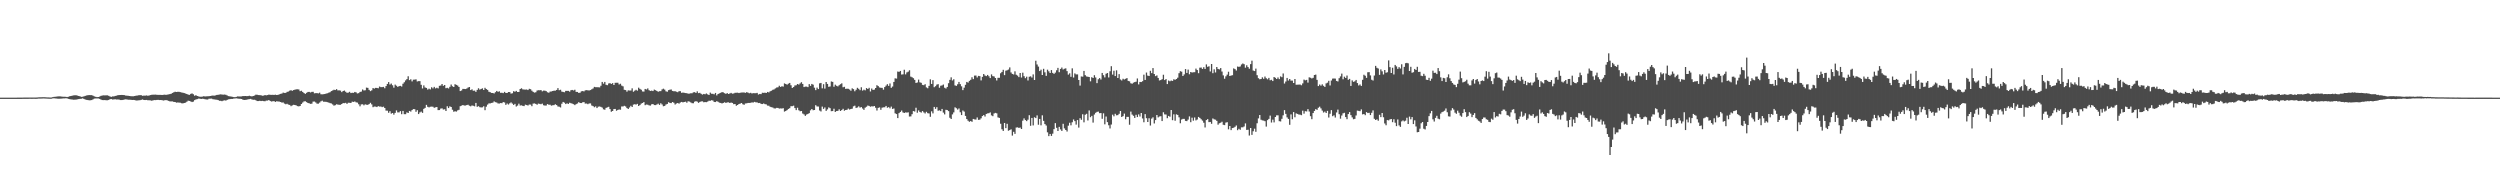 <?xml version="1.0" encoding="UTF-8"?>
<svg xmlns="http://www.w3.org/2000/svg" width="1920" height="150">
  <path d="M0 75.000h1v1.000H0zM1 75.000h1v1.000H1zM2 75.000h1v1.000H2zM3 75.000h1v1.000H3zM4 75.000h1v1.000H4zM5 74.999h1v1.000H5zM6 74.997h1v1.000H6zM7 74.996h1v1.000H7zM8 74.995h1v1.000H8zM9 74.994h1v1.000H9zM10 74.991h1v1.000H10zM11 74.988h1v1.000H11zM12 74.984h1v1.000H12zM13 74.983h1v1.000H13zM14 74.981h1v1.000H14zM15 74.977h1v1.000H15zM16 74.965h1v1.000H16zM17 74.949h1v1.000H17zM18 74.932h1v1.000H18zM19 74.930h1v1.000H19zM20 74.930h1v1.000H20zM21 74.907h1v1.000H21zM22 74.900h1v1.000H22zM23 74.895h1v1.000H23zM24 74.911h1v1.000H24zM25 74.900h1v1.000H25zM26 74.904h1v1.000H26zM27 74.909h1v1.000H27zM28 74.863h1v1.000H28zM29 74.730h1v1.000H29zM30 74.713h1v1.000H30zM31 74.707h1v1.000H31zM32 74.651h1v1.000H32zM33 74.624h1v1.000H33zM34 74.672h1v1.000H34zM35 74.740h1v1.000H35zM36 74.791h1v1.000H36zM37 74.825h1v1.000H37zM38 74.881h1v1.000H38zM39 74.840h1v1.000H39zM40 74.593h1v1.000H40zM41 74.416h1v1.067H41zM42 74.295h1v1.308H42zM43 74.165h1v1.521H43zM44 74.036h1v1.786H44zM45 74.005h1v1.834H45zM46 74.059h1v1.718H46zM47 74.176h1v1.536H47zM48 74.304h1v1.265H48zM49 74.278h1v1.304H49zM50 74.364h1v1.125H50zM51 74.536h1v1.000H51zM52 74.271h1v1.638H52zM53 73.940h1v2.209H53zM54 73.734h1v2.589H54zM55 73.476h1v2.981H55zM56 73.243h1v3.351H56zM57 73.165h1v3.382H57zM58 73.170h1v3.332H58zM59 73.439h1v2.854H59zM60 73.732h1v2.361H60zM61 73.998h1v1.953H61zM62 74.384h1v1.463H62zM63 74.301h1v1.196H63zM64 74.005h1v1.952H64zM65 73.622h1v2.820H65zM66 73.339h1v3.371H66zM67 73.093h1v3.754H67zM68 73.025h1v4.018H68zM69 73.050h1v3.937H69zM70 73.042h1v3.804H70zM71 73.518h1v2.783H71zM72 74.022h1v1.687H72zM73 74.336h1v1.291H73zM74 74.609h1v1.000H74zM75 74.471h1v1.163H75zM76 74.191h1v1.753H76zM77 73.638h1v2.825H77zM78 73.359h1v3.489H78zM79 73.216h1v3.674H79zM80 73.281h1v3.565H80zM81 73.192h1v3.793H81zM82 73.222h1v3.807H82zM83 73.596h1v3.162H83zM84 74.072h1v2.133H84zM85 74.404h1v1.704H85zM86 74.030h1v2.412H86zM87 74.024h1v2.320H87zM88 73.678h1v2.543H88zM89 73.461h1v3.005H89zM90 73.091h1v3.286H90zM91 72.986h1v3.494H91zM92 72.961h1v3.887H92zM93 72.919h1v3.922H93zM94 72.949h1v3.814H94zM95 73.047h1v3.377H95zM96 73.392h1v2.920H96zM97 73.464h1v2.945H97zM98 73.563h1v3.042H98zM99 73.722h1v2.872H99zM100 73.878h1v2.764H100zM101 73.914h1v2.879H101zM102 73.938h1v2.828H102zM103 73.745h1v3.108H103zM104 73.476h1v3.723H104zM105 73.346h1v3.795H105zM106 73.176h1v3.903H106zM107 73.085h1v3.883H107zM108 73.132h1v3.552H108zM109 73.556h1v2.844H109zM110 73.413h1v3.366H110zM111 73.459h1v3.408H111zM112 73.267h1v3.503H112zM113 73.541h1v3.462H113zM114 73.392h1v3.595H114zM115 73.026h1v4.056H115zM116 72.829h1v4.519H116zM117 72.725h1v4.394H117zM118 72.710h1v4.116H118zM119 72.669h1v4.218H119zM120 72.832h1v3.905H120zM121 72.842h1v3.846H121zM122 72.838h1v3.992H122zM123 72.865h1v3.958H123zM124 72.944h1v4.023H124zM125 72.831h1v4.380H125zM126 72.691h1v4.312H126zM127 72.844h1v4.010H127zM128 72.662h1v4.438H128zM129 72.516h1v4.927H129zM130 72.246h1v5.628H130zM131 71.963h1v5.902H131zM132 71.383h1v6.469H132zM133 70.859h1v7.427H133zM134 70.456h1v7.879H134zM135 70.640h1v8.200H135zM136 70.508h1v8.209H136zM137 70.484h1v8.305H137zM138 70.747h1v8.153H138zM139 70.996h1v8.331H139zM140 71.202h1v8.190H140zM141 71.458h1v7.653H141zM142 71.826h1v7.028H142zM143 72.205h1v5.945H143zM144 72.677h1v4.650H144zM145 72.877h1v4.619H145zM146 72.108h1v5.792H146zM147 71.729h1v6.636H147zM148 72.413h1v5.618H148zM149 73.516h1v3.380H149zM150 73.111h1v3.263H150zM151 73.705h1v2.433H151zM152 74.035h1v1.709H152zM153 74.267h1v1.525H153zM154 74.286h1v1.761H154zM155 74.210h1v1.629H155zM156 73.886h1v2.035H156zM157 74.107h1v2.144H157zM158 73.969h1v2.437H158zM159 73.941h1v2.525H159zM160 73.889h1v1.960H160zM161 73.740h1v2.019H161zM162 73.517h1v2.189H162zM163 73.363h1v2.835H163zM164 73.489h1v2.861H164zM165 73.242h1v3.245H165zM166 72.926h1v3.676H166zM167 72.820h1v4.006H167zM168 72.598h1v4.840H168zM169 72.437h1v4.995H169zM170 72.594h1v5.116H170zM171 72.724h1v4.518H171zM172 72.613h1v4.437H172zM173 72.793h1v4.459H173zM174 73.300h1v3.388H174zM175 73.828h1v2.482H175zM176 73.973h1v2.158H176zM177 74.149h1v1.813H177zM178 74.367h1v1.593H178zM179 74.562h1v1.141H179zM180 74.642h1v1.000H180zM181 74.398h1v1.110H181zM182 74.013h1v1.650H182zM183 74.080h1v1.765H183zM184 74.074h1v1.809H184zM185 74.029h1v1.995H185zM186 73.782h1v2.741H186zM187 73.769h1v3.012H187zM188 73.713h1v2.972H188zM189 73.845h1v2.731H189zM190 73.763h1v2.545H190zM191 73.526h1v2.600H191zM192 73.847h1v2.107H192zM193 74.009h1v2.358H193zM194 73.710h1v2.931H194zM195 73.385h1v3.207H195zM196 72.701h1v4.306H196zM197 72.756h1v4.887H197zM198 73.025h1v4.571H198zM199 73.052h1v4.345H199zM200 73.139h1v4.490H200zM201 73.521h1v3.969H201zM202 73.402h1v4.248H202zM203 73.020h1v4.768H203zM204 73.235h1v4.023H204zM205 73.004h1v4.251H205zM206 72.667h1v4.153H206zM207 72.801h1v4.707H207zM208 72.840h1v5.140H208zM209 72.799h1v4.973H209zM210 72.889h1v4.798H210zM211 72.689h1v5.572H211zM212 72.955h1v4.793H212zM213 72.853h1v5.056H213zM214 72.423h1v5.606H214zM215 72.089h1v6.254H215zM216 71.845h1v6.956H216zM217 71.131h1v7.540H217zM218 71.398h1v8.148H218zM219 71.340h1v8.745H219zM220 70.570h1v9.144H220zM221 70.305h1v10.004H221zM222 69.658h1v10.925H222zM223 69.283h1v12.271H223zM224 69.740h1v11.184H224zM225 69.179h1v11.331H225zM226 68.882h1v11.760H226zM227 68.596h1v12.329H227zM228 68.537h1v12.987H228zM229 68.693h1v13.043H229zM230 70.021h1v11.381H230zM231 69.703h1v10.189H231zM232 70.605h1v8.116H232zM233 71.463h1v6.425H233zM234 72.109h1v5.668H234zM235 71.254h1v7.180H235zM236 70.610h1v8.480H236zM237 70.566h1v8.796H237zM238 71.013h1v8.740H238zM239 70.547h1v9.081H239zM240 70.520h1v7.527H240zM241 71.673h1v6.302H241zM242 71.531h1v7.173H242zM243 71.519h1v8.088H243zM244 71.707h1v7.889H244zM245 71.188h1v7.590H245zM246 72.391h1v5.422H246zM247 72.446h1v4.873H247zM248 72.336h1v5.796H248zM249 72.168h1v5.970H249zM250 71.817h1v6.427H250zM251 71.643h1v6.840H251zM252 71.144h1v7.655H252zM253 70.785h1v8.420H253zM254 69.961h1v9.515H254zM255 69.474h1v10.744H255zM256 68.897h1v12.243H256zM257 69.183h1v11.624H257zM258 68.477h1v11.593H258zM259 69.411h1v10.924H259zM260 69.351h1v11.154H260zM261 69.585h1v10.897H261zM262 70.768h1v9.114H262zM263 69.897h1v9.281H263zM264 69.543h1v9.704H264zM265 70.455h1v8.520H265zM266 71.275h1v8.503H266zM267 71.140h1v7.776H267zM268 70.488h1v8.463H268zM269 71.494h1v7.590H269zM270 71.216h1v6.877H270zM271 71.303h1v6.967H271zM272 70.611h1v7.299H272zM273 70.970h1v7.608H273zM274 71.773h1v7.005H274zM275 71.509h1v8.593H275zM276 70.602h1v11.042H276zM277 70.344h1v9.809H277zM278 68.714h1v11.360H278zM279 69.456h1v11.444H279zM280 69.308h1v10.797H280zM281 67.299h1v13.114H281zM282 67.501h1v13.031H282zM283 69.032h1v10.880H283zM284 69.994h1v8.936H284zM285 69.363h1v10.808H285zM286 67.633h1v14.705H286zM287 68.060h1v13.737H287zM288 67.478h1v14.412H288zM289 67.517h1v14.708H289zM290 67.787h1v13.732H290zM291 66.447h1v15.417H291zM292 66.903h1v14.911H292zM293 66.935h1v15.331H293zM294 66.715h1v15.204H294zM295 67.766h1v15.159H295zM296 66.085h1v18.864H296zM297 64.466h1v20.516H297zM298 63.041h1v23.594H298zM299 64.936h1v20.460H299zM300 64.132h1v23.158H300zM301 65.477h1v21.289H301zM302 67.333h1v20.757H302zM303 64.974h1v21.710H303zM304 65.838h1v18.927H304zM305 66.689h1v19.634H305zM306 66.165h1v20.145H306zM307 65.944h1v19.425H307zM308 66.477h1v21.248H308zM309 64.304h1v20.870H309zM310 63.185h1v24.510H310zM311 61.765h1v25.922H311zM312 60.764h1v25.543H312zM313 58.589h1v28.201H313zM314 61.537h1v23.649H314zM315 60.895h1v24.833H315zM316 62.492h1v22.053H316zM317 61.189h1v22.594H317zM318 61.111h1v22.744H318zM319 60.942h1v24.916H319zM320 62.587h1v22.024H320zM321 62.327h1v25.267H321zM322 62.295h1v24.046H322zM323 65.115h1v20.570H323zM324 67.944h1v18.726H324zM325 65.563h1v18.064H325zM326 67.191h1v15.661H326zM327 67.524h1v13.038H327zM328 68.793h1v13.224H328zM329 68.074h1v14.391H329zM330 68.659h1v13.304H330zM331 67.015h1v14.838H331zM332 67.883h1v14.110H332zM333 66.715h1v16.075H333zM334 67.904h1v14.513H334zM335 67.369h1v14.785H335zM336 67.886h1v16.702H336zM337 65.919h1v18.609H337zM338 65.713h1v17.690H338zM339 64.521h1v18.672H339zM340 65.906h1v18.213H340zM341 65.302h1v18.599H341zM342 67.760h1v17.471H342zM343 67.408h1v14.198H343zM344 67.956h1v15.046H344zM345 66.662h1v15.024H345zM346 64.907h1v17.281H346zM347 66.230h1v18.056H347zM348 66.839h1v18.996H348zM349 64.677h1v20.796H349zM350 65.158h1v20.564H350zM351 65.676h1v19.112H351zM352 66.760h1v17.558H352zM353 69.946h1v11.636H353zM354 69.495h1v11.677H354zM355 68.251h1v12.412H355zM356 68.280h1v12.751H356zM357 68.415h1v12.639H357zM358 67.998h1v12.699H358zM359 67.203h1v13.225H359zM360 66.825h1v14.364H360zM361 69.152h1v12.534H361zM362 68.586h1v12.417H362zM363 69.674h1v11.586H363zM364 69.589h1v12.066H364zM365 70.541h1v8.532H365zM366 69.022h1v12.997H366zM367 67.798h1v13.781H367zM368 68.825h1v13.506H368zM369 68.322h1v14.193H369zM370 67.846h1v14.607H370zM371 69.127h1v12.502H371zM372 67.416h1v17.242H372zM373 68.410h1v13.524H373zM374 69.028h1v11.320H374zM375 70.457h1v8.968H375zM376 70.814h1v8.614H376zM377 71.366h1v7.688H377zM378 71.404h1v7.428H378zM379 71.756h1v6.116H379zM380 70.794h1v7.677H380zM381 69.814h1v8.921H381zM382 70.517h1v8.929H382zM383 70.136h1v9.378H383zM384 71.276h1v7.858H384zM385 71.237h1v8.028H385zM386 71.511h1v6.899H386zM387 70.537h1v8.158H387zM388 71.359h1v9.203H388zM389 71.436h1v8.059H389zM390 70.667h1v9.631H390zM391 70.708h1v8.674H391zM392 71.887h1v6.737H392zM393 71.609h1v7.945H393zM394 70.052h1v10.519H394zM395 70.428h1v9.367H395zM396 69.788h1v12.051H396zM397 70.649h1v10.442H397zM398 70.602h1v8.999H398zM399 68.341h1v12.721H399zM400 67.785h1v13.089H400zM401 68.594h1v12.711H401zM402 68.766h1v12.737H402zM403 68.801h1v11.593H403zM404 68.705h1v11.996H404zM405 69.190h1v11.880H405zM406 68.218h1v12.062H406zM407 68.506h1v11.816H407zM408 69.630h1v11.916H408zM409 70.555h1v9.018H409zM410 71.094h1v8.303H410zM411 70.862h1v8.974H411zM412 69.506h1v10.911H412zM413 69.254h1v10.294H413zM414 69.321h1v10.461H414zM415 69.175h1v10.876H415zM416 70.131h1v9.441H416zM417 69.604h1v11.262H417zM418 69.646h1v11.461H418zM419 70.013h1v11.039H419zM420 70.881h1v9.061H420zM421 71.200h1v9.227H421zM422 70.344h1v10.079H422zM423 70.265h1v10.893H423zM424 69.895h1v10.955H424zM425 69.609h1v11.156H425zM426 69.649h1v10.428H426zM427 69.067h1v11.648H427zM428 67.679h1v14.087H428zM429 69.275h1v12.706H429zM430 68.905h1v13.617H430zM431 70.364h1v9.283H431zM432 70.614h1v7.676H432zM433 70.861h1v7.973H433zM434 69.783h1v10.119H434zM435 69.783h1v9.590H435zM436 69.782h1v10.046H436zM437 70.401h1v8.487H437zM438 69.298h1v9.964H438zM439 69.071h1v10.550H439zM440 69.467h1v10.572H440zM441 68.908h1v11.813H441zM442 70.565h1v9.415H442zM443 70.602h1v8.838H443zM444 71.384h1v7.040H444zM445 71.182h1v7.902H445zM446 70.122h1v9.033H446zM447 69.961h1v8.642H447zM448 70.196h1v8.197H448zM449 69.360h1v10.195H449zM450 69.223h1v10.277H450zM451 69.390h1v10.617H451zM452 69.456h1v10.020H452zM453 69.177h1v10.210H453zM454 68.534h1v12.532H454zM455 67.939h1v13.585H455zM456 66.732h1v15.637H456zM457 66.988h1v14.739H457zM458 66.984h1v16.016H458zM459 66.997h1v14.929H459zM460 67.119h1v14.631H460zM461 65.821h1v16.241H461zM462 62.902h1v19.716H462zM463 64.253h1v19.708H463zM464 62.910h1v21.374H464zM465 65.151h1v17.681H465zM466 65.423h1v17.024H466zM467 64.095h1v17.916H467zM468 63.841h1v19.927H468zM469 64.460h1v21.327H469zM470 63.857h1v21.397H470zM471 65.303h1v18.454H471zM472 63.592h1v20.074H472zM473 63.530h1v21.537H473zM474 63.529h1v20.883H474zM475 64.870h1v19.189H475zM476 64.322h1v19.953H476zM477 65.766h1v15.985H477zM478 66.310h1v15.456H478zM479 68.961h1v12.285H479zM480 69.149h1v12.640H480zM481 70.392h1v12.581H481zM482 69.358h1v14.353H482zM483 69.531h1v13.020H483zM484 69.542h1v11.692H484zM485 67.838h1v14.326H485zM486 70.453h1v9.906H486zM487 69.639h1v10.389H487zM488 68.991h1v11.357H488zM489 69.622h1v10.128H489zM490 67.315h1v14.100H490zM491 68.274h1v12.396H491zM492 68.933h1v10.618H492zM493 70.252h1v8.853H493zM494 70.331h1v8.076H494zM495 68.309h1v12.492H495zM496 68.702h1v11.597H496zM497 67.878h1v12.566H497zM498 69.278h1v11.671H498zM499 69.812h1v11.291H499zM500 69.562h1v10.582H500zM501 69.929h1v9.958H501zM502 68.794h1v11.875H502zM503 69.264h1v11.500H503zM504 69.838h1v10.394H504zM505 70.477h1v9.133H505zM506 70.062h1v10.506H506zM507 69.993h1v9.340H507zM508 68.633h1v11.596H508zM509 68.075h1v13.523H509zM510 68.792h1v12.559H510zM511 70.157h1v10.104H511zM512 70.472h1v9.361H512zM513 69.238h1v9.256H513zM514 68.840h1v10.188H514zM515 68.723h1v10.472H515zM516 69.861h1v8.485H516zM517 70.091h1v8.815H517zM518 70.019h1v10.274H518zM519 70.468h1v9.021H519zM520 70.832h1v8.253H520zM521 70.038h1v9.560H521zM522 70.034h1v8.708H522zM523 71.280h1v7.001H523zM524 71.072h1v7.576H524zM525 71.292h1v7.020H525zM526 71.450h1v6.624H526zM527 71.565h1v7.350H527zM528 71.931h1v5.830H528zM529 71.888h1v6.140H529zM530 71.618h1v7.028H530zM531 71.611h1v7.644H531zM532 70.890h1v8.408H532zM533 70.753h1v7.340H533zM534 71.378h1v6.287H534zM535 70.131h1v7.946H535zM536 71.512h1v7.500H536zM537 71.266h1v7.034H537zM538 72.026h1v5.825H538zM539 72.670h1v5.134H539zM540 72.142h1v6.413H540zM541 72.418h1v5.981H541zM542 71.766h1v6.715H542zM543 72.472h1v5.560H543zM544 72.936h1v4.441H544zM545 71.120h1v6.295H545zM546 71.992h1v4.984H546zM547 72.062h1v5.167H547zM548 72.424h1v5.853H548zM549 71.387h1v6.977H549zM550 73.279h1v4.384H550zM551 72.188h1v6.019H551zM552 71.692h1v7.143H552zM553 71.269h1v7.786H553zM554 70.695h1v8.757H554zM555 70.959h1v8.111H555zM556 71.556h1v6.994H556zM557 72.114h1v6.942H557zM558 71.481h1v7.169H558zM559 72.177h1v6.392H559zM560 71.793h1v7.288H560zM561 71.312h1v7.433H561zM562 71.917h1v7.135H562zM563 71.774h1v8.230H563zM564 71.296h1v8.593H564zM565 71.213h1v9.975H565zM566 71.155h1v9.500H566zM567 71.462h1v8.405H567zM568 71.203h1v8.383H568zM569 71.081h1v8.019H569zM570 71.015h1v9.041H570zM571 70.996h1v9.474H571zM572 71.347h1v8.093H572zM573 70.764h1v8.588H573zM574 71.177h1v7.895H574zM575 71.644h1v7.410H575zM576 71.258h1v7.716H576zM577 71.772h1v6.892H577zM578 71.508h1v7.212H578zM579 71.584h1v6.665H579zM580 71.599h1v6.988H580zM581 71.322h1v7.313H581zM582 72.627h1v6.503H582zM583 72.146h1v6.914H583zM584 72.317h1v7.431H584zM585 71.228h1v8.702H585zM586 71.318h1v8.165H586zM587 71.163h1v8.802H587zM588 71.445h1v8.727H588zM589 70.617h1v10.501H589zM590 70.962h1v10.255H590zM591 70.107h1v11.909H591zM592 69.666h1v12.670H592zM593 68.973h1v13.602H593zM594 68.640h1v14.585H594zM595 67.888h1v15.402H595zM596 67.200h1v15.639H596zM597 67.006h1v15.901H597zM598 65.854h1v17.546H598zM599 66.754h1v16.499H599zM600 66.275h1v17.094H600zM601 66.522h1v16.562H601zM602 64.050h1v21.673H602zM603 64.494h1v20.751H603zM604 65.000h1v19.556H604zM605 64.275h1v19.390H605zM606 63.717h1v19.371H606zM607 65.492h1v16.074H607zM608 67.536h1v14.027H608zM609 66.871h1v14.280H609zM610 65.654h1v17.336H610zM611 65.463h1v19.125H611zM612 64.526h1v18.237H612zM613 64.992h1v19.694H613zM614 64.048h1v21.391H614zM615 63.125h1v22.115H615zM616 64.451h1v22.763H616zM617 66.873h1v21.001H617zM618 66.493h1v22.496H618zM619 66.518h1v21.422H619zM620 66.916h1v20.573H620zM621 64.597h1v22.311H621zM622 65.946h1v18.772H622zM623 64.486h1v19.233H623zM624 65.040h1v19.653H624zM625 67.327h1v17.137H625zM626 69.200h1v11.608H626zM627 67.293h1v14.470H627zM628 68.392h1v13.430H628zM629 63.975h1v20.901H629zM630 63.694h1v21.901H630zM631 67.820h1v14.050H631zM632 64.650h1v18.983H632zM633 68.066h1v14.486H633zM634 62.976h1v22.185H634zM635 64.445h1v19.586H635zM636 66.681h1v15.788H636zM637 66.390h1v16.725H637zM638 62.541h1v22.860H638zM639 62.868h1v22.414H639zM640 66.592h1v16.899H640zM641 65.027h1v20.936H641zM642 65.886h1v19.395H642zM643 66.378h1v18.791H643zM644 65.456h1v18.519H644zM645 64.685h1v20.585H645zM646 63.991h1v20.516H646zM647 67.037h1v16.540H647zM648 66.680h1v18.377H648zM649 68.268h1v16.232H649zM650 68.072h1v16.274H650zM651 68.188h1v15.238H651zM652 68.777h1v15.355H652zM653 69.683h1v14.021H653zM654 67.860h1v15.611H654zM655 68.438h1v13.211H655zM656 70.116h1v11.060H656zM657 68.897h1v14.004H657zM658 67.425h1v15.117H658zM659 68.209h1v13.438H659zM660 69.291h1v13.356H660zM661 67.021h1v15.232H661zM662 69.603h1v13.751H662zM663 68.851h1v15.541H663zM664 69.358h1v13.324H664zM665 67.659h1v14.328H665zM666 68.346h1v12.701H666zM667 67.428h1v13.925H667zM668 70.270h1v11.712H668zM669 68.003h1v13.594H669zM670 69.046h1v12.731H670zM671 68.789h1v12.612H671zM672 67.600h1v15.146H672zM673 65.443h1v19.452H673zM674 66.138h1v16.712H674zM675 67.161h1v15.337H675zM676 67.423h1v16.882H676zM677 67.479h1v15.212H677zM678 68.889h1v13.538H678zM679 66.846h1v15.526H679zM680 65.726h1v15.634H680zM681 64.677h1v18.044H681zM682 65.929h1v16.350H682zM683 64.096h1v19.116H683zM684 67.443h1v14.448H684zM685 66.443h1v17.217H685zM686 62.901h1v20.380H686zM687 60.184h1v26.841H687zM688 60.372h1v27.211H688zM689 54.938h1v35.762H689zM690 55.204h1v31.706H690zM691 54.497h1v31.445H691zM692 57.249h1v27.655H692zM693 57.077h1v29.310H693zM694 53.564h1v33.230H694zM695 57.144h1v29.165H695zM696 55.611h1v30.890H696zM697 55.056h1v31.191H697zM698 53.985h1v35.505H698zM699 58.835h1v30.552H699zM700 59.322h1v28.401H700zM701 60.061h1v25.248H701zM702 61.334h1v24.308H702zM703 63.679h1v19.080H703zM704 63.331h1v23.229H704zM705 61.113h1v23.675H705zM706 63.237h1v22.740H706zM707 63.580h1v22.888H707zM708 65.171h1v20.106H708zM709 65.434h1v20.882H709zM710 64.653h1v22.508H710zM711 67.108h1v18.778H711zM712 67.802h1v19.129H712zM713 65.925h1v21.208H713zM714 60.939h1v28.768H714zM715 64.466h1v21.021H715zM716 61.548h1v25.565H716zM717 66.955h1v15.189H717zM718 66.184h1v17.439H718zM719 64.983h1v17.364H719zM720 64.591h1v20.434H720zM721 67.402h1v17.347H721zM722 65.861h1v19.503H722zM723 65.610h1v18.037H723zM724 64.923h1v21.557H724zM725 67.369h1v20.515H725zM726 67.970h1v16.342H726zM727 66.751h1v17.792H727zM728 63.878h1v21.466H728zM729 61.315h1v29.096H729zM730 59.399h1v32.008H730zM731 61.778h1v26.065H731zM732 60.890h1v25.453H732zM733 65.583h1v16.830H733zM734 65.925h1v17.226H734zM735 64.695h1v19.455H735zM736 62.936h1v20.352H736zM737 64.625h1v21.585H737zM738 66.318h1v22.059H738zM739 69.216h1v15.675H739zM740 67.320h1v18.404H740zM741 65.128h1v23.889H741zM742 62.925h1v28.543H742zM743 63.438h1v29.288H743zM744 62.121h1v31.414H744zM745 61.289h1v31.700H745zM746 59.346h1v34.175H746zM747 60.774h1v30.552H747zM748 58.071h1v33.616H748zM749 58.007h1v33.868H749zM750 59.473h1v30.750H750zM751 58.265h1v33.769H751zM752 58.473h1v33.412H752zM753 61.724h1v29.156H753zM754 59.011h1v30.114H754zM755 56.831h1v31.544H755zM756 58.021h1v31.466H756zM757 58.466h1v29.039H757zM758 57.524h1v29.555H758zM759 58.570h1v28.362H759zM760 59.980h1v26.358H760zM761 57.136h1v31.504H761zM762 58.454h1v30.801H762zM763 58.723h1v28.422H763zM764 59.893h1v26.783H764zM765 61.787h1v25.254H765zM766 59.729h1v30.435H766zM767 59.737h1v30.840H767zM768 56.269h1v38.737H768zM769 55.232h1v44.034H769zM770 53.584h1v46.982H770zM771 57.724h1v36.715H771zM772 54.266h1v44.119H772zM773 53.979h1v41.105H773zM774 53.426h1v46.966H774zM775 51.762h1v48.118H775zM776 55.647h1v43.662H776zM777 56.777h1v47.366H777zM778 57.213h1v43.999H778zM779 54.793h1v48.016H779zM780 57.388h1v40.549H780zM781 58.087h1v39.708H781zM782 59.221h1v39.040H782zM783 56.074h1v41.872H783zM784 59.555h1v39.498H784zM785 55.788h1v36.883H785zM786 58.504h1v32.448H786zM787 60.034h1v32.198H787zM788 58.880h1v34.159H788zM789 61.775h1v30.108H789zM790 58.907h1v29.562H790zM791 58.615h1v37.984H791zM792 59.536h1v31.021H792zM793 57.157h1v39.157H793zM794 61.418h1v28.646H794zM795 46.622h1v44.078H795zM796 49.492h1v39.111H796zM797 51.139h1v44.647H797zM798 54.569h1v36.761H798zM799 53.490h1v42.788H799zM800 57.609h1v30.977H800zM801 52.838h1v40.010H801zM802 55.549h1v39.711H802zM803 58.279h1v38.132H803zM804 53.495h1v48.152H804zM805 54.792h1v49.737H805zM806 56.085h1v46.800H806zM807 53.816h1v50.604H807zM808 55.956h1v46.695H808zM809 56.708h1v42.491H809zM810 55.764h1v38.799H810zM811 53.987h1v44.180H811zM812 52.123h1v48.507H812zM813 55.452h1v42.000H813zM814 52.952h1v46.401H814zM815 51.891h1v48.676H815zM816 53.353h1v41.721H816zM817 52.771h1v45.862H817zM818 52.475h1v47.373H818zM819 54.626h1v46.393H819zM820 57.302h1v39.212H820zM821 56.319h1v37.933H821zM822 58.993h1v37.247H822zM823 52.466h1v41.420H823zM824 59.548h1v32.200H824zM825 56.356h1v36.656H825zM826 57.122h1v38.592H826zM827 57.147h1v35.087H827zM828 61.433h1v36.542H828zM829 65.728h1v25.037H829zM830 58.705h1v33.282H830zM831 58.905h1v28.855H831zM832 54.499h1v39.436H832zM833 57.750h1v30.349H833zM834 58.724h1v28.676H834zM835 58.949h1v33.548H835zM836 59.140h1v25.711H836zM837 62.442h1v27.572H837zM838 59.312h1v29.685H838zM839 59.913h1v34.220H839zM840 57.729h1v30.220H840zM841 59.481h1v27.167H841zM842 63.840h1v22.092H842zM843 60.864h1v24.854H843zM844 59.976h1v26.952H844zM845 61.077h1v25.766H845zM846 56.027h1v35.224H846zM847 57.770h1v29.287H847zM848 59.427h1v36.042H848zM849 56.631h1v32.876H849zM850 56.058h1v37.725H850zM851 59.490h1v36.726H851zM852 54.731h1v43.909H852zM853 50.817h1v44.845H853zM854 57.289h1v30.775H854zM855 54.329h1v35.037H855zM856 58.409h1v29.000H856zM857 53.990h1v34.592H857zM858 59.900h1v28.545H858zM859 56.923h1v30.488H859zM860 61.014h1v24.228H860zM861 61.819h1v28.028H861zM862 60.489h1v28.682H862zM863 61.047h1v26.182H863zM864 60.505h1v31.079H864zM865 59.960h1v29.786H865zM866 62.161h1v27.574H866zM867 62.482h1v33.304H867zM868 63.961h1v21.774H868zM869 64.297h1v23.717H869zM870 63.498h1v25.429H870zM871 63.026h1v27.534H871zM872 62.717h1v25.434H872zM873 60.282h1v29.648H873zM874 64.837h1v23.036H874zM875 62.906h1v26.608H875zM876 63.048h1v23.758H876zM877 62.367h1v28.637H877zM878 57.365h1v36.511H878zM879 61.413h1v26.235H879zM880 55.720h1v35.033H880zM881 58.069h1v35.608H881zM882 58.376h1v32.462H882zM883 54.362h1v42.039H883zM884 56.186h1v34.914H884zM885 52.268h1v37.848H885zM886 56.833h1v38.005H886zM887 58.477h1v33.718H887zM888 57.888h1v30.409H888zM889 59.875h1v30.281H889zM890 61.772h1v27.657H890zM891 61.494h1v27.753H891zM892 60.813h1v32.179H892zM893 57.400h1v28.833H893zM894 61.469h1v26.372H894zM895 60.698h1v27.259H895zM896 64.577h1v26.197H896zM897 61.866h1v27.155H897zM898 62.393h1v27.242H898zM899 61.852h1v22.641H899zM900 62.156h1v30.147H900zM901 60.891h1v26.931H901zM902 61.275h1v31.471H902zM903 60.677h1v27.118H903zM904 59.673h1v28.583H904zM905 56.214h1v33.909H905zM906 54.698h1v39.963H906zM907 55.030h1v36.797H907zM908 58.352h1v32.957H908zM909 57.144h1v34.135H909zM910 53.036h1v39.794H910zM911 56.013h1v37.040H911zM912 53.462h1v38.410H912zM913 57.014h1v32.388H913zM914 55.282h1v38.578H914zM915 55.685h1v34.676H915zM916 55.488h1v37.185H916zM917 55.460h1v34.767H917zM918 52.669h1v39.780H918zM919 53.806h1v37.990H919zM920 56.224h1v33.593H920zM921 51.984h1v38.605H921zM922 51.843h1v39.767H922zM923 52.948h1v39.668H923zM924 51.625h1v42.613H924zM925 52.926h1v44.980H925zM926 49.452h1v42.759H926zM927 51.309h1v40.206H927zM928 50.887h1v42.923H928zM929 54.886h1v38.740H929zM930 49.143h1v45.935H930zM931 56.211h1v34.768H931zM932 53.239h1v38.434H932zM933 55.668h1v36.258H933zM934 51.463h1v41.381H934zM935 52.958h1v42.776H935zM936 53.286h1v41.361H936zM937 52.273h1v41.997H937zM938 54.950h1v38.563H938zM939 57.903h1v37.933H939zM940 60.444h1v35.670H940zM941 58.631h1v35.535H941zM942 57.275h1v36.577H942zM943 55.110h1v44.212H943zM944 58.356h1v38.426H944zM945 57.989h1v41.964H945zM946 57.733h1v40.625H946zM947 52.554h1v45.556H947zM948 53.084h1v44.318H948zM949 54.189h1v42.160H949zM950 51.116h1v48.900H950zM951 51.368h1v47.533H951zM952 51.044h1v48.650H952zM953 49.517h1v48.263H953zM954 48.761h1v49.018H954zM955 49.280h1v47.849H955zM956 51.974h1v42.786H956zM957 50.145h1v49.620H957zM958 51.518h1v48.130H958zM959 52.813h1v51.259H959zM960 49.233h1v49.082H960zM961 46.572h1v57.008H961zM962 54.155h1v46.638H962zM963 54.596h1v44.225H963zM964 52.700h1v48.535H964zM965 57.776h1v36.891H965zM966 60.045h1v30.862H966zM967 60.871h1v27.449H967zM968 60.651h1v31.280H968zM969 59.388h1v33.096H969zM970 60.518h1v32.110H970zM971 58.776h1v34.311H971zM972 60.129h1v37.084H972zM973 60.921h1v31.361H973zM974 59.825h1v31.457H974zM975 61.620h1v27.157H975zM976 61.265h1v32.865H976zM977 62.255h1v29.627H977zM978 59.118h1v34.864H978zM979 59.769h1v30.076H979zM980 60.675h1v27.902H980zM981 59.515h1v29.058H981zM982 60.765h1v32.296H982zM983 58.654h1v34.653H983zM984 59.283h1v31.957H984zM985 56.433h1v32.158H985zM986 64.138h1v20.439H986zM987 62.601h1v24.838H987zM988 59.849h1v30.329H988zM989 61.858h1v29.504H989zM990 60.667h1v35.188H990zM991 61.917h1v25.918H991zM992 61.925h1v29.672H992zM993 63.753h1v22.318H993zM994 60.688h1v29.352H994zM995 65.061h1v22.021H995zM996 65.024h1v22.480H996zM997 64.991h1v22.944H997zM998 64.930h1v23.156H998zM999 65.467h1v23.017H999zM1000 64.073h1v20.908H1000zM1001 61.132h1v26.140H1001zM1002 61.714h1v23.676H1002zM1003 61.353h1v24.227H1003zM1004 63.418h1v20.410H1004zM1005 59.411h1v26.233H1005zM1006 59.682h1v29.541H1006zM1007 60.270h1v31.290H1007zM1008 59.738h1v27.076H1008zM1009 57.594h1v27.622H1009zM1010 57.279h1v26.560H1010zM1011 61.351h1v23.029H1011zM1012 66.074h1v16.657H1012zM1013 64.922h1v16.994H1013zM1014 65.806h1v17.462H1014zM1015 64.790h1v20.156H1015zM1016 65.899h1v20.547H1016zM1017 66.759h1v18.934H1017zM1018 64.061h1v22.700H1018zM1019 63.472h1v21.695H1019zM1020 62.058h1v28.209H1020zM1021 65.649h1v21.693H1021zM1022 61.848h1v22.713H1022zM1023 60.386h1v28.875H1023zM1024 60.279h1v28.278H1024zM1025 60.374h1v29.894H1025zM1026 62.178h1v24.178H1026zM1027 62.586h1v21.598H1027zM1028 60.081h1v27.644H1028zM1029 58.661h1v32.499H1029zM1030 56.506h1v32.210H1030zM1031 60.858h1v26.164H1031zM1032 58.894h1v27.730H1032zM1033 59.840h1v30.057H1033zM1034 58.013h1v33.537H1034zM1035 61.290h1v26.301H1035zM1036 60.580h1v25.473H1036zM1037 66.018h1v22.380H1037zM1038 61.727h1v28.458H1038zM1039 62.868h1v28.711H1039zM1040 62.472h1v28.809H1040zM1041 61.383h1v27.308H1041zM1042 63.784h1v21.181H1042zM1043 65.614h1v19.542H1043zM1044 64.891h1v20.523H1044zM1045 65.993h1v18.027H1045zM1046 61.302h1v26.544H1046zM1047 57.379h1v30.175H1047zM1048 58.172h1v30.282H1048zM1049 59.806h1v26.302H1049zM1050 55.483h1v31.357H1050zM1051 55.402h1v31.209H1051zM1052 57.929h1v30.430H1052zM1053 61.247h1v25.363H1053zM1054 61.836h1v22.969H1054zM1055 58.025h1v33.233H1055zM1056 50.601h1v41.573H1056zM1057 52.095h1v39.541H1057zM1058 52.632h1v40.074H1058zM1059 57.490h1v30.652H1059zM1060 53.282h1v36.691H1060zM1061 54.761h1v32.027H1061zM1062 57.178h1v32.880H1062zM1063 53.737h1v41.090H1063zM1064 55.868h1v40.349H1064zM1065 55.484h1v36.705H1065zM1066 46.401h1v46.060H1066zM1067 51.557h1v40.156H1067zM1068 56.069h1v35.300H1068zM1069 52.027h1v41.817H1069zM1070 57.214h1v34.403H1070zM1071 49.876h1v44.370H1071zM1072 51.016h1v45.861H1072zM1073 52.892h1v38.841H1073zM1074 51.538h1v44.773H1074zM1075 52.652h1v44.806H1075zM1076 49.347h1v43.892H1076zM1077 57.142h1v35.344H1077zM1078 51.329h1v41.918H1078zM1079 48.551h1v44.098H1079zM1080 48.257h1v42.166H1080zM1081 48.632h1v46.590H1081zM1082 54.547h1v34.986H1082zM1083 51.297h1v40.352H1083zM1084 55.872h1v34.058H1084zM1085 55.458h1v39.847H1085zM1086 52.950h1v39.454H1086zM1087 53.782h1v43.365H1087zM1088 51.310h1v50.250H1088zM1089 55.250h1v46.106H1089zM1090 55.150h1v43.664H1090zM1091 58.173h1v36.512H1091zM1092 58.467h1v35.208H1092zM1093 56.675h1v42.211H1093zM1094 58.147h1v41.281H1094zM1095 61.228h1v35.505H1095zM1096 61.434h1v32.281H1096zM1097 59.735h1v29.453H1097zM1098 62.076h1v24.965H1098zM1099 60.398h1v24.803H1099zM1100 54.291h1v37.363H1100zM1101 55.968h1v37.382H1101zM1102 55.841h1v34.683H1102zM1103 56.907h1v32.021H1103zM1104 52.290h1v38.864H1104zM1105 54.667h1v36.954H1105zM1106 59.416h1v27.848H1106zM1107 62.283h1v23.821H1107zM1108 59.816h1v25.859H1108zM1109 60.115h1v24.890H1109zM1110 62.960h1v20.334H1110zM1111 59.341h1v26.893H1111zM1112 57.105h1v32.247H1112zM1113 60.089h1v29.480H1113zM1114 62.253h1v22.580H1114zM1115 63.690h1v19.333H1115zM1116 64.878h1v19.281H1116zM1117 65.235h1v21.280H1117zM1118 66.919h1v20.460H1118zM1119 64.378h1v20.633H1119zM1120 61.173h1v25.397H1120zM1121 54.973h1v33.817H1121zM1122 60.070h1v29.563H1122zM1123 63.280h1v23.564H1123zM1124 62.888h1v20.972H1124zM1125 62.395h1v23.748H1125zM1126 61.221h1v28.667H1126zM1127 64.238h1v24.792H1127zM1128 65.556h1v20.597H1128zM1129 65.538h1v21.702H1129zM1130 61.760h1v28.188H1130zM1131 60.677h1v27.598H1131zM1132 64.221h1v22.685H1132zM1133 61.411h1v29.153H1133zM1134 60.683h1v30.958H1134zM1135 62.563h1v30.185H1135zM1136 64.766h1v28.540H1136zM1137 62.206h1v32.189H1137zM1138 61.770h1v29.684H1138zM1139 62.257h1v27.936H1139zM1140 58.876h1v31.400H1140zM1141 54.666h1v36.922H1141zM1142 60.379h1v31.627H1142zM1143 55.143h1v38.452H1143zM1144 58.825h1v34.955H1144zM1145 62.315h1v28.818H1145zM1146 64.605h1v27.365H1146zM1147 60.164h1v25.880H1147zM1148 56.207h1v34.008H1148zM1149 55.717h1v33.469H1149zM1150 59.551h1v29.944H1150zM1151 59.665h1v27.724H1151zM1152 60.302h1v27.496H1152zM1153 61.345h1v23.846H1153zM1154 69.532h1v14.586H1154zM1155 66.422h1v17.761H1155zM1156 63.677h1v21.734H1156zM1157 61.816h1v26.586H1157zM1158 58.851h1v29.859H1158zM1159 61.094h1v28.564H1159zM1160 61.518h1v24.749H1160zM1161 62.125h1v22.132H1161zM1162 61.503h1v22.348H1162zM1163 63.629h1v23.361H1163zM1164 58.137h1v33.907H1164zM1165 60.945h1v33.963H1165zM1166 61.573h1v29.840H1166zM1167 62.302h1v27.178H1167zM1168 58.965h1v26.755H1168zM1169 61.141h1v28.557H1169zM1170 64.483h1v24.286H1170zM1171 62.171h1v24.821H1171zM1172 65.360h1v26.760H1172zM1173 63.245h1v27.756H1173zM1174 63.701h1v24.163H1174zM1175 63.315h1v25.394H1175zM1176 65.517h1v23.433H1176zM1177 63.510h1v24.152H1177zM1178 62.724h1v27.821H1178zM1179 56.044h1v33.442H1179zM1180 59.446h1v29.436H1180zM1181 61.274h1v33.286H1181zM1182 66.776h1v17.286H1182zM1183 62.339h1v24.823H1183zM1184 63.285h1v22.997H1184zM1185 64.054h1v23.446H1185zM1186 61.416h1v27.765H1186zM1187 61.345h1v28.363H1187zM1188 62.060h1v24.703H1188zM1189 62.820h1v24.397H1189zM1190 62.982h1v21.458H1190zM1191 61.493h1v22.426H1191zM1192 66.243h1v21.216H1192zM1193 64.235h1v23.740H1193zM1194 59.505h1v29.696H1194zM1195 59.079h1v29.553H1195zM1196 61.176h1v30.501H1196zM1197 54.277h1v34.249H1197zM1198 58.224h1v33.652H1198zM1199 62.729h1v25.896H1199zM1200 63.323h1v24.656H1200zM1201 62.368h1v23.235H1201zM1202 61.444h1v24.803H1202zM1203 64.326h1v28.420H1203zM1204 60.650h1v37.053H1204zM1205 60.603h1v31.513H1205zM1206 65.473h1v24.369H1206zM1207 58.128h1v39.000H1207zM1208 62.885h1v28.860H1208zM1209 63.739h1v30.728H1209zM1210 63.997h1v25.830H1210zM1211 63.100h1v27.242H1211zM1212 59.238h1v27.670H1212zM1213 55.805h1v31.213H1213zM1214 57.740h1v30.317H1214zM1215 65.172h1v20.487H1215zM1216 63.571h1v24.985H1216zM1217 63.659h1v26.627H1217zM1218 63.508h1v27.141H1218zM1219 56.537h1v35.578H1219zM1220 52.632h1v40.921H1220zM1221 54.146h1v34.572H1221zM1222 54.496h1v42.814H1222zM1223 58.694h1v31.685H1223zM1224 61.265h1v29.591H1224zM1225 57.917h1v34.324H1225zM1226 55.800h1v35.158H1226zM1227 59.266h1v34.086H1227zM1228 60.882h1v32.546H1228zM1229 63.092h1v28.737H1229zM1230 60.763h1v34.909H1230zM1231 59.644h1v33.549H1231zM1232 57.581h1v38.005H1232zM1233 49.699h1v48.735H1233zM1234 47.659h1v55.306H1234zM1235 40.956h1v64.225H1235zM1236 46.577h1v72.483H1236zM1237 51.507h1v61.411H1237zM1238 48.279h1v58.956H1238zM1239 49.417h1v48.505H1239zM1240 50.663h1v52.421H1240zM1241 51.292h1v50.424H1241zM1242 49.744h1v51.946H1242zM1243 53.900h1v45.353H1243zM1244 58.630h1v40.670H1244zM1245 56.068h1v38.049H1245zM1246 56.429h1v36.749H1246zM1247 58.191h1v37.422H1247zM1248 55.441h1v39.596H1248zM1249 56.521h1v39.372H1249zM1250 61.891h1v25.352H1250zM1251 58.712h1v29.117H1251zM1252 61.261h1v29.274H1252zM1253 62.279h1v33.019H1253zM1254 61.337h1v31.195H1254zM1255 62.883h1v26.458H1255zM1256 58.169h1v32.503H1256zM1257 57.974h1v29.397H1257zM1258 55.345h1v32.191H1258zM1259 58.042h1v32.074H1259zM1260 58.601h1v32.932H1260zM1261 56.800h1v34.599H1261zM1262 55.512h1v34.524H1262zM1263 56.616h1v32.882H1263zM1264 61.365h1v28.719H1264zM1265 53.068h1v42.705H1265zM1266 54.456h1v38.080H1266zM1267 51.264h1v41.826H1267zM1268 49.915h1v39.634H1268zM1269 51.546h1v36.244H1269zM1270 52.520h1v35.454H1270zM1271 56.942h1v26.215H1271zM1272 64.969h1v18.866H1272zM1273 62.058h1v24.299H1273zM1274 59.366h1v31.013H1274zM1275 55.619h1v35.793H1275zM1276 57.023h1v31.384H1276zM1277 56.265h1v31.172H1277zM1278 61.556h1v22.440H1278zM1279 56.464h1v40.256H1279zM1280 50.385h1v41.881H1280zM1281 57.532h1v34.247H1281zM1282 58.226h1v33.359H1282zM1283 57.215h1v40.443H1283zM1284 54.940h1v36.910H1284zM1285 56.588h1v34.013H1285zM1286 59.324h1v32.871H1286zM1287 58.161h1v36.856H1287zM1288 57.309h1v37.245H1288zM1289 60.599h1v30.099H1289zM1290 62.739h1v29.853H1290zM1291 60.847h1v33.961H1291zM1292 61.089h1v32.174H1292zM1293 61.264h1v24.949H1293zM1294 51.469h1v48.424H1294zM1295 56.856h1v34.930H1295zM1296 56.765h1v37.255H1296zM1297 54.377h1v35.809H1297zM1298 55.729h1v38.906H1298zM1299 60.895h1v29.773H1299zM1300 63.020h1v24.456H1300zM1301 62.542h1v25.654H1301zM1302 62.450h1v26.404H1302zM1303 62.254h1v29.323H1303zM1304 64.422h1v29.695H1304zM1305 57.048h1v39.706H1305zM1306 58.050h1v38.293H1306zM1307 57.077h1v42.158H1307zM1308 64.666h1v26.215H1308zM1309 62.645h1v27.741H1309zM1310 58.731h1v30.981H1310zM1311 60.695h1v29.383H1311zM1312 56.473h1v36.205H1312zM1313 60.339h1v31.994H1313zM1314 61.157h1v33.363H1314zM1315 59.112h1v36.528H1315zM1316 58.708h1v32.137H1316zM1317 59.466h1v34.469H1317zM1318 59.601h1v29.136H1318zM1319 56.634h1v33.690H1319zM1320 56.786h1v33.030H1320zM1321 58.235h1v27.724H1321zM1322 63.235h1v23.854H1322zM1323 57.848h1v35.571H1323zM1324 56.748h1v36.218H1324zM1325 55.000h1v41.907H1325zM1326 62.132h1v26.669H1326zM1327 61.735h1v29.842H1327zM1328 62.566h1v25.568H1328zM1329 63.214h1v23.183H1329zM1330 58.954h1v28.090H1330zM1331 58.851h1v26.503H1331zM1332 59.680h1v25.438H1332zM1333 64.853h1v19.755H1333zM1334 61.835h1v25.832H1334zM1335 59.701h1v28.677H1335zM1336 57.170h1v32.074H1336zM1337 51.674h1v44.536H1337zM1338 53.742h1v43.091H1338zM1339 54.062h1v38.817H1339zM1340 60.368h1v34.649H1340zM1341 44.261h1v58.159H1341zM1342 58.768h1v37.283H1342zM1343 65.304h1v23.286H1343zM1344 62.358h1v24.536H1344zM1345 60.057h1v30.276H1345zM1346 61.204h1v30.410H1346zM1347 61.661h1v31.672H1347zM1348 58.835h1v27.262H1348zM1349 58.800h1v27.196H1349zM1350 60.569h1v31.568H1350zM1351 61.591h1v29.495H1351zM1352 56.175h1v39.974H1352zM1353 53.264h1v35.851H1353zM1354 48.384h1v42.423H1354zM1355 50.432h1v43.855H1355zM1356 56.073h1v37.077H1356zM1357 56.257h1v37.817H1357zM1358 60.651h1v26.915H1358zM1359 64.436h1v25.664H1359zM1360 64.621h1v22.934H1360zM1361 64.402h1v23.763H1361zM1362 65.889h1v17.788H1362zM1363 61.451h1v23.454H1363zM1364 65.492h1v21.954H1364zM1365 55.326h1v38.359H1365zM1366 59.737h1v32.359H1366zM1367 60.576h1v28.507H1367zM1368 60.238h1v28.523H1368zM1369 61.077h1v29.544H1369zM1370 62.891h1v25.925H1370zM1371 59.571h1v32.616H1371zM1372 59.901h1v32.040H1372zM1373 63.053h1v25.551H1373zM1374 63.542h1v24.094H1374zM1375 63.430h1v23.203H1375zM1376 62.140h1v21.946H1376zM1377 65.045h1v20.300H1377zM1378 63.822h1v22.273H1378zM1379 64.221h1v23.063H1379zM1380 52.803h1v47.975H1380zM1381 55.195h1v38.758H1381zM1382 63.636h1v32.173H1382zM1383 63.807h1v29.829H1383zM1384 64.989h1v23.541H1384zM1385 66.780h1v20.366H1385zM1386 67.822h1v15.713H1386zM1387 64.865h1v17.145H1387zM1388 64.722h1v19.830H1388zM1389 68.651h1v19.012H1389zM1390 68.919h1v16.742H1390zM1391 67.843h1v13.751H1391zM1392 65.118h1v16.794H1392zM1393 65.543h1v17.109H1393zM1394 67.728h1v14.839H1394zM1395 57.422h1v33.010H1395zM1396 59.911h1v29.007H1396zM1397 57.636h1v35.190H1397zM1398 55.061h1v42.331H1398zM1399 56.757h1v43.526H1399zM1400 59.814h1v28.747H1400zM1401 56.054h1v36.891H1401zM1402 55.901h1v42.217H1402zM1403 62.898h1v36.219H1403zM1404 59.743h1v37.061H1404zM1405 61.162h1v32.809H1405zM1406 53.139h1v36.782H1406zM1407 55.321h1v31.270H1407zM1408 58.503h1v27.350H1408zM1409 48.862h1v44.771H1409zM1410 53.876h1v34.512H1410zM1411 54.666h1v35.807H1411zM1412 58.078h1v38.144H1412zM1413 51.394h1v51.285H1413zM1414 55.278h1v44.693H1414zM1415 59.361h1v37.460H1415zM1416 59.645h1v32.125H1416zM1417 62.110h1v29.869H1417zM1418 59.812h1v31.605H1418zM1419 57.327h1v30.635H1419zM1420 58.964h1v31.170H1420zM1421 53.488h1v36.707H1421zM1422 52.765h1v40.765H1422zM1423 58.167h1v33.464H1423zM1424 59.704h1v32.526H1424zM1425 58.579h1v35.159H1425zM1426 58.828h1v33.378H1426zM1427 59.348h1v31.917H1427zM1428 59.860h1v31.760H1428zM1429 60.637h1v32.303H1429zM1430 62.900h1v29.572H1430zM1431 58.757h1v33.987H1431zM1432 60.381h1v31.732H1432zM1433 60.509h1v32.401H1433zM1434 59.018h1v38.183H1434zM1435 60.673h1v36.885H1435zM1436 61.344h1v36.278H1436zM1437 62.992h1v30.035H1437zM1438 58.921h1v32.182H1438zM1439 55.036h1v33.198H1439zM1440 57.933h1v32.682H1440zM1441 58.143h1v34.285H1441zM1442 54.217h1v34.457H1442zM1443 50.804h1v39.315H1443zM1444 52.906h1v39.647H1444zM1445 56.272h1v32.876H1445zM1446 57.292h1v31.880H1446zM1447 57.847h1v29.675H1447zM1448 58.162h1v30.204H1448zM1449 60.021h1v29.176H1449zM1450 60.268h1v29.804H1450zM1451 63.698h1v23.490H1451zM1452 65.359h1v19.517H1452zM1453 58.772h1v34.070H1453zM1454 61.413h1v31.715H1454zM1455 61.370h1v28.316H1455zM1456 60.612h1v31.380H1456zM1457 61.300h1v27.811H1457zM1458 63.765h1v22.067H1458zM1459 66.992h1v20.346H1459zM1460 66.694h1v19.262H1460zM1461 64.731h1v20.000H1461zM1462 63.166h1v24.460H1462zM1463 65.007h1v17.110H1463zM1464 61.615h1v23.074H1464zM1465 61.174h1v21.989H1465zM1466 64.510h1v20.784H1466zM1467 56.575h1v34.554H1467zM1468 66.053h1v18.551H1468zM1469 66.002h1v19.612H1469zM1470 67.739h1v20.574H1470zM1471 54.407h1v38.102H1471zM1472 62.164h1v26.456H1472zM1473 61.332h1v26.748H1473zM1474 68.226h1v13.824H1474zM1475 63.366h1v22.822H1475zM1476 63.608h1v20.314H1476zM1477 66.755h1v15.276H1477zM1478 66.448h1v18.108H1478zM1479 63.421h1v24.654H1479zM1480 62.220h1v28.362H1480zM1481 67.510h1v16.322H1481zM1482 67.030h1v18.412H1482zM1483 66.972h1v19.667H1483zM1484 65.943h1v19.948H1484zM1485 64.905h1v23.956H1485zM1486 63.362h1v23.204H1486zM1487 64.081h1v22.347H1487zM1488 67.184h1v15.720H1488zM1489 65.508h1v19.455H1489zM1490 65.812h1v16.580H1490zM1491 66.103h1v16.874H1491zM1492 65.840h1v17.369H1492zM1493 66.450h1v17.636H1493zM1494 68.051h1v14.215H1494zM1495 69.049h1v11.268H1495zM1496 60.875h1v30.073H1496zM1497 63.640h1v19.459H1497zM1498 63.568h1v20.238H1498zM1499 68.050h1v13.652H1499zM1500 68.979h1v13.641H1500zM1501 69.667h1v11.909H1501zM1502 70.254h1v12.042H1502zM1503 68.909h1v13.188H1503zM1504 68.623h1v14.607H1504zM1505 69.089h1v11.623H1505zM1506 70.467h1v9.281H1506zM1507 70.956h1v8.146H1507zM1508 70.457h1v8.863H1508zM1509 68.689h1v10.788H1509zM1510 59.782h1v33.517H1510zM1511 60.582h1v28.615H1511zM1512 62.715h1v24.802H1512zM1513 68.343h1v17.705H1513zM1514 52.458h1v46.209H1514zM1515 59.881h1v30.034H1515zM1516 62.456h1v24.857H1516zM1517 63.481h1v20.903H1517zM1518 62.631h1v20.843H1518zM1519 61.800h1v26.279H1519zM1520 67.494h1v15.200H1520zM1521 68.150h1v14.903H1521zM1522 65.979h1v16.404H1522zM1523 66.081h1v17.517H1523zM1524 66.747h1v17.431H1524zM1525 58.490h1v32.414H1525zM1526 63.939h1v23.554H1526zM1527 64.903h1v23.595H1527zM1528 59.907h1v33.638H1528zM1529 52.477h1v36.542H1529zM1530 64.287h1v23.131H1530zM1531 64.305h1v19.951H1531zM1532 66.404h1v17.901H1532zM1533 67.071h1v17.021H1533zM1534 66.262h1v21.738H1534zM1535 67.938h1v16.628H1535zM1536 64.400h1v19.678H1536zM1537 65.925h1v19.605H1537zM1538 62.991h1v24.896H1538zM1539 63.865h1v19.216H1539zM1540 64.756h1v20.435H1540zM1541 69.189h1v13.568H1541zM1542 69.892h1v11.743H1542zM1543 68.945h1v14.305H1543zM1544 68.310h1v13.753H1544zM1545 68.598h1v14.329H1545zM1546 70.119h1v9.040H1546zM1547 67.492h1v16.902H1547zM1548 68.804h1v12.952H1548zM1549 69.982h1v10.319H1549zM1550 68.712h1v14.247H1550zM1551 67.025h1v15.853H1551zM1552 66.169h1v16.762H1552zM1553 69.553h1v10.879H1553zM1554 61.078h1v28.570H1554zM1555 65.096h1v17.349H1555zM1556 66.136h1v16.413H1556zM1557 69.560h1v13.277H1557zM1558 68.281h1v13.190H1558zM1559 67.529h1v14.644H1559zM1560 69.912h1v11.754H1560zM1561 68.965h1v11.922H1561zM1562 69.320h1v12.674H1562zM1563 71.495h1v8.665H1563zM1564 71.532h1v7.791H1564zM1565 70.647h1v7.656H1565zM1566 70.515h1v8.445H1566zM1567 69.771h1v10.416H1567zM1568 57.613h1v34.380H1568zM1569 62.090h1v25.265H1569zM1570 63.224h1v22.565H1570zM1571 68.113h1v17.530H1571zM1572 61.936h1v26.162H1572zM1573 62.372h1v28.292H1573zM1574 65.338h1v24.057H1574zM1575 66.631h1v22.125H1575zM1576 66.053h1v20.866H1576zM1577 65.741h1v19.010H1577zM1578 65.466h1v17.695H1578zM1579 63.600h1v22.546H1579zM1580 60.801h1v23.493H1580zM1581 62.008h1v23.149H1581zM1582 64.465h1v19.430H1582zM1583 52.251h1v43.607H1583zM1584 62.899h1v24.794H1584zM1585 66.921h1v20.468H1585zM1586 65.975h1v20.103H1586zM1587 63.708h1v26.925H1587zM1588 60.899h1v29.114H1588zM1589 67.023h1v19.117H1589zM1590 63.287h1v21.751H1590zM1591 64.373h1v22.373H1591zM1592 64.981h1v18.258H1592zM1593 63.299h1v19.723H1593zM1594 64.763h1v19.419H1594zM1595 65.567h1v20.581H1595zM1596 59.301h1v29.603H1596zM1597 65.883h1v18.022H1597zM1598 65.859h1v18.074H1598zM1599 66.471h1v18.980H1599zM1600 66.219h1v16.777H1600zM1601 67.495h1v15.706H1601zM1602 68.199h1v15.213H1602zM1603 66.417h1v15.243H1603zM1604 68.591h1v11.958H1604zM1605 66.908h1v15.638H1605zM1606 69.191h1v11.450H1606zM1607 69.047h1v12.092H1607zM1608 65.459h1v16.715H1608zM1609 65.804h1v17.604H1609zM1610 68.974h1v15.502H1610zM1611 61.364h1v24.393H1611zM1612 64.374h1v24.648H1612zM1613 67.215h1v16.657H1613zM1614 65.633h1v20.847H1614zM1615 65.629h1v17.872H1615zM1616 63.768h1v21.908H1616zM1617 64.512h1v20.419H1617zM1618 64.865h1v16.812H1618zM1619 65.130h1v18.553H1619zM1620 68.465h1v14.525H1620zM1621 68.543h1v13.405H1621zM1622 68.602h1v14.017H1622zM1623 67.422h1v15.171H1623zM1624 67.668h1v13.390H1624zM1625 69.929h1v10.632H1625zM1626 59.830h1v32.930H1626zM1627 62.153h1v26.750H1627zM1628 61.319h1v25.916H1628zM1629 66.981h1v16.825H1629zM1630 62.737h1v23.594H1630zM1631 63.599h1v22.435H1631zM1632 64.379h1v17.486H1632zM1633 64.817h1v17.439H1633zM1634 65.451h1v18.250H1634zM1635 65.285h1v18.349H1635zM1636 67.985h1v13.875H1636zM1637 66.044h1v20.620H1637zM1638 64.936h1v21.285H1638zM1639 64.243h1v20.296H1639zM1640 62.047h1v22.092H1640zM1641 61.888h1v28.895H1641zM1642 65.695h1v18.117H1642zM1643 66.702h1v19.413H1643zM1644 65.412h1v20.695H1644zM1645 65.632h1v20.331H1645zM1646 65.724h1v19.559H1646zM1647 68.131h1v14.421H1647zM1648 66.949h1v17.502H1648zM1649 65.842h1v19.484H1649zM1650 66.233h1v17.059H1650zM1651 70.133h1v12.707H1651zM1652 67.043h1v13.751H1652zM1653 66.645h1v16.622H1653zM1654 66.638h1v17.027H1654zM1655 67.888h1v15.438H1655zM1656 66.573h1v16.446H1656zM1657 68.386h1v13.718H1657zM1658 68.169h1v12.373H1658zM1659 68.385h1v12.644H1659zM1660 68.934h1v11.267H1660zM1661 68.369h1v12.494H1661zM1662 69.428h1v10.648H1662zM1663 70.600h1v8.695H1663zM1664 71.078h1v8.984H1664zM1665 71.396h1v8.245H1665zM1666 71.045h1v7.837H1666zM1667 71.931h1v6.011H1667zM1668 71.958h1v5.352H1668zM1669 68.829h1v13.647H1669zM1670 69.364h1v9.836H1670zM1671 69.553h1v9.718H1671zM1672 70.617h1v8.805H1672zM1673 71.603h1v6.742H1673zM1674 71.006h1v7.338H1674zM1675 71.335h1v7.937H1675zM1676 71.851h1v6.613H1676zM1677 71.964h1v7.085H1677zM1678 70.546h1v9.301H1678zM1679 71.318h1v8.223H1679zM1680 71.466h1v8.534H1680zM1681 71.354h1v7.941H1681zM1682 72.202h1v6.958H1682zM1683 70.658h1v8.721H1683zM1684 68.141h1v14.422H1684zM1685 69.544h1v10.335H1685zM1686 70.533h1v12.186H1686zM1687 69.613h1v10.619H1687zM1688 70.414h1v10.152H1688zM1689 69.298h1v11.502H1689zM1690 69.312h1v10.997H1690zM1691 71.101h1v6.958H1691zM1692 71.004h1v8.220H1692zM1693 71.308h1v7.470H1693zM1694 71.405h1v6.570H1694zM1695 71.361h1v6.928H1695zM1696 71.057h1v9.268H1696zM1697 69.300h1v9.894H1697zM1698 69.330h1v10.753H1698zM1699 70.505h1v9.464H1699zM1700 70.810h1v8.704H1700zM1701 71.994h1v5.512H1701zM1702 72.006h1v5.694H1702zM1703 71.352h1v6.923H1703zM1704 71.767h1v6.624H1704zM1705 72.346h1v5.116H1705zM1706 71.581h1v6.584H1706zM1707 71.244h1v8.154H1707zM1708 69.293h1v9.988H1708zM1709 70.820h1v8.002H1709zM1710 70.529h1v8.915H1710zM1711 71.655h1v7.169H1711zM1712 71.648h1v6.865H1712zM1713 70.953h1v7.713H1713zM1714 71.551h1v6.772H1714zM1715 71.028h1v7.758H1715zM1716 71.157h1v7.388H1716zM1717 72.256h1v5.704H1717zM1718 72.607h1v4.735H1718zM1719 72.806h1v4.167H1719zM1720 72.794h1v4.737H1720zM1721 71.840h1v5.584H1721zM1722 71.568h1v6.329H1722zM1723 71.497h1v6.971H1723zM1724 72.393h1v6.018H1724zM1725 72.476h1v5.037H1725zM1726 72.558h1v4.442H1726zM1727 72.092h1v5.614H1727zM1728 72.494h1v4.908H1728zM1729 72.019h1v5.475H1729zM1730 72.309h1v5.033H1730zM1731 71.855h1v5.305H1731zM1732 72.841h1v4.637H1732zM1733 72.637h1v4.392H1733zM1734 73.210h1v3.166H1734zM1735 73.325h1v2.981H1735zM1736 73.473h1v2.677H1736zM1737 73.285h1v3.247H1737zM1738 73.937h1v2.063H1738zM1739 73.155h1v3.210H1739zM1740 73.101h1v3.399H1740zM1741 72.703h1v4.122H1741zM1742 72.895h1v4.609H1742zM1743 72.691h1v4.631H1743zM1744 72.400h1v4.805H1744zM1745 72.484h1v4.919H1745zM1746 72.788h1v4.190H1746zM1747 72.774h1v4.409H1747zM1748 72.660h1v4.336H1748zM1749 72.288h1v5.283H1749zM1750 72.145h1v5.902H1750zM1751 72.935h1v4.204H1751zM1752 72.696h1v4.366H1752zM1753 72.665h1v4.299H1753zM1754 72.357h1v5.054H1754zM1755 72.541h1v4.757H1755zM1756 72.873h1v3.946H1756zM1757 72.725h1v4.493H1757zM1758 72.436h1v4.706H1758zM1759 72.239h1v4.684H1759zM1760 72.691h1v4.259H1760zM1761 72.839h1v4.255H1761zM1762 72.512h1v4.664H1762zM1763 72.976h1v3.929H1763zM1764 72.331h1v4.936H1764zM1765 72.367h1v5.248H1765zM1766 72.406h1v4.975H1766zM1767 72.329h1v5.101H1767zM1768 72.624h1v4.465H1768zM1769 72.405h1v5.187H1769zM1770 72.211h1v5.210H1770zM1771 72.043h1v5.850H1771zM1772 71.611h1v6.316H1772zM1773 71.977h1v5.562H1773zM1774 72.488h1v4.917H1774zM1775 72.172h1v5.920H1775zM1776 71.896h1v6.223H1776zM1777 72.079h1v5.634H1777zM1778 71.911h1v5.763H1778zM1779 71.888h1v6.167H1779zM1780 71.813h1v6.079H1780zM1781 72.003h1v5.907H1781zM1782 71.840h1v5.886H1782zM1783 71.900h1v5.840H1783zM1784 72.329h1v5.523H1784zM1785 72.198h1v5.453H1785zM1786 72.258h1v5.410H1786zM1787 72.279h1v5.610H1787zM1788 72.200h1v5.593H1788zM1789 72.282h1v5.777H1789zM1790 72.194h1v5.746H1790zM1791 72.010h1v5.947H1791zM1792 72.301h1v5.298H1792zM1793 71.958h1v5.730H1793zM1794 72.235h1v5.319H1794zM1795 72.403h1v5.615H1795zM1796 72.413h1v5.394H1796zM1797 71.925h1v6.143H1797zM1798 71.938h1v6.423H1798zM1799 71.852h1v6.413H1799zM1800 71.350h1v7.249H1800zM1801 71.409h1v6.992H1801zM1802 71.449h1v7.032H1802zM1803 71.172h1v7.573H1803zM1804 71.145h1v7.425H1804zM1805 71.277h1v7.453H1805zM1806 70.928h1v7.729H1806zM1807 71.111h1v7.484H1807zM1808 70.916h1v7.608H1808zM1809 71.248h1v7.201H1809zM1810 71.293h1v7.186H1810zM1811 71.299h1v7.284H1811zM1812 71.445h1v7.159H1812zM1813 71.298h1v6.967H1813zM1814 71.405h1v6.746H1814zM1815 71.583h1v6.625H1815zM1816 71.657h1v6.218H1816zM1817 71.589h1v6.279H1817zM1818 71.789h1v5.904H1818zM1819 71.894h1v5.915H1819zM1820 72.236h1v5.328H1820zM1821 72.383h1v5.310H1821zM1822 72.326h1v5.568H1822zM1823 72.356h1v5.194H1823zM1824 72.330h1v5.152H1824zM1825 72.890h1v4.481H1825zM1826 72.822h1v4.276H1826zM1827 73.194h1v3.619H1827zM1828 73.140h1v3.513H1828zM1829 73.310h1v3.301H1829zM1830 73.571h1v2.804H1830zM1831 73.648h1v2.674H1831zM1832 73.895h1v2.240H1832zM1833 74.097h1v1.896H1833zM1834 74.032h1v1.894H1834zM1835 73.890h1v2.088H1835zM1836 73.884h1v2.233H1836zM1837 73.891h1v2.141H1837zM1838 73.813h1v2.161H1838zM1839 74.023h1v2.105H1839zM1840 73.921h1v2.203H1840zM1841 74.018h1v1.916H1841zM1842 74.043h1v1.901H1842zM1843 74.104h1v1.751H1843zM1844 74.165h1v1.756H1844zM1845 74.314h1v1.376H1845zM1846 74.349h1v1.382H1846zM1847 74.237h1v1.560H1847zM1848 74.198h1v1.768H1848zM1849 74.222h1v1.646H1849zM1850 74.117h1v1.692H1850zM1851 74.196h1v1.647H1851zM1852 74.244h1v1.370H1852zM1853 74.198h1v1.353H1853zM1854 74.344h1v1.268H1854zM1855 74.284h1v1.276H1855zM1856 74.122h1v1.434H1856zM1857 74.198h1v1.359H1857zM1858 74.156h1v1.396H1858zM1859 74.120h1v1.558H1859zM1860 74.274h1v1.313H1860zM1861 74.428h1v1.182H1861zM1862 74.424h1v1.002H1862zM1863 74.475h1v1.093H1863zM1864 74.412h1v1.051H1864zM1865 74.471h1v1.029H1865zM1866 74.469h1v1.009H1866zM1867 74.611h1v1.000H1867zM1868 74.616h1v1.000H1868zM1869 74.628h1v1.000H1869zM1870 74.721h1v1.000H1870zM1871 74.702h1v1.000H1871zM1872 74.741h1v1.000H1872zM1873 74.729h1v1.000H1873zM1874 74.740h1v1.000H1874zM1875 74.748h1v1.000H1875zM1876 74.740h1v1.000H1876zM1877 74.798h1v1.000H1877zM1878 74.802h1v1.000H1878zM1879 74.804h1v1.000H1879zM1880 74.822h1v1.000H1880zM1881 74.843h1v1.000H1881zM1882 74.850h1v1.000H1882zM1883 74.863h1v1.000H1883zM1884 74.872h1v1.000H1884zM1885 74.884h1v1.000H1885zM1886 74.898h1v1.000H1886zM1887 74.878h1v1.000H1887zM1888 74.910h1v1.000H1888zM1889 74.922h1v1.000H1889zM1890 74.935h1v1.000H1890zM1891 74.942h1v1.000H1891zM1892 74.935h1v1.000H1892zM1893 74.949h1v1.000H1893zM1894 74.955h1v1.000H1894zM1895 74.960h1v1.000H1895zM1896 74.971h1v1.000H1896zM1897 74.966h1v1.000H1897zM1898 74.975h1v1.000H1898zM1899 74.972h1v1.000H1899zM1900 74.985h1v1.000H1900zM1901 74.977h1v1.000H1901zM1902 74.976h1v1.000H1902zM1903 74.977h1v1.000H1903zM1904 74.983h1v1.000H1904zM1905 74.977h1v1.000H1905zM1906 74.980h1v1.000H1906zM1907 74.983h1v1.000H1907zM1908 74.973h1v1.000H1908zM1909 74.978h1v1.000H1909zM1910 74.983h1v1.000H1910zM1911 74.980h1v1.000H1911zM1912 74.982h1v1.000H1912zM1913 74.983h1v1.000H1913zM1914 74.985h1v1.000H1914zM1915 74.986h1v1.000H1915zM1916 74.988h1v1.000H1916zM1917 74.991h1v1.000H1917zM1918 74.990h1v1.000H1918zM1919 74.996h1v1.000H1919z" fill="#4a4a4a"></path>
</svg>
